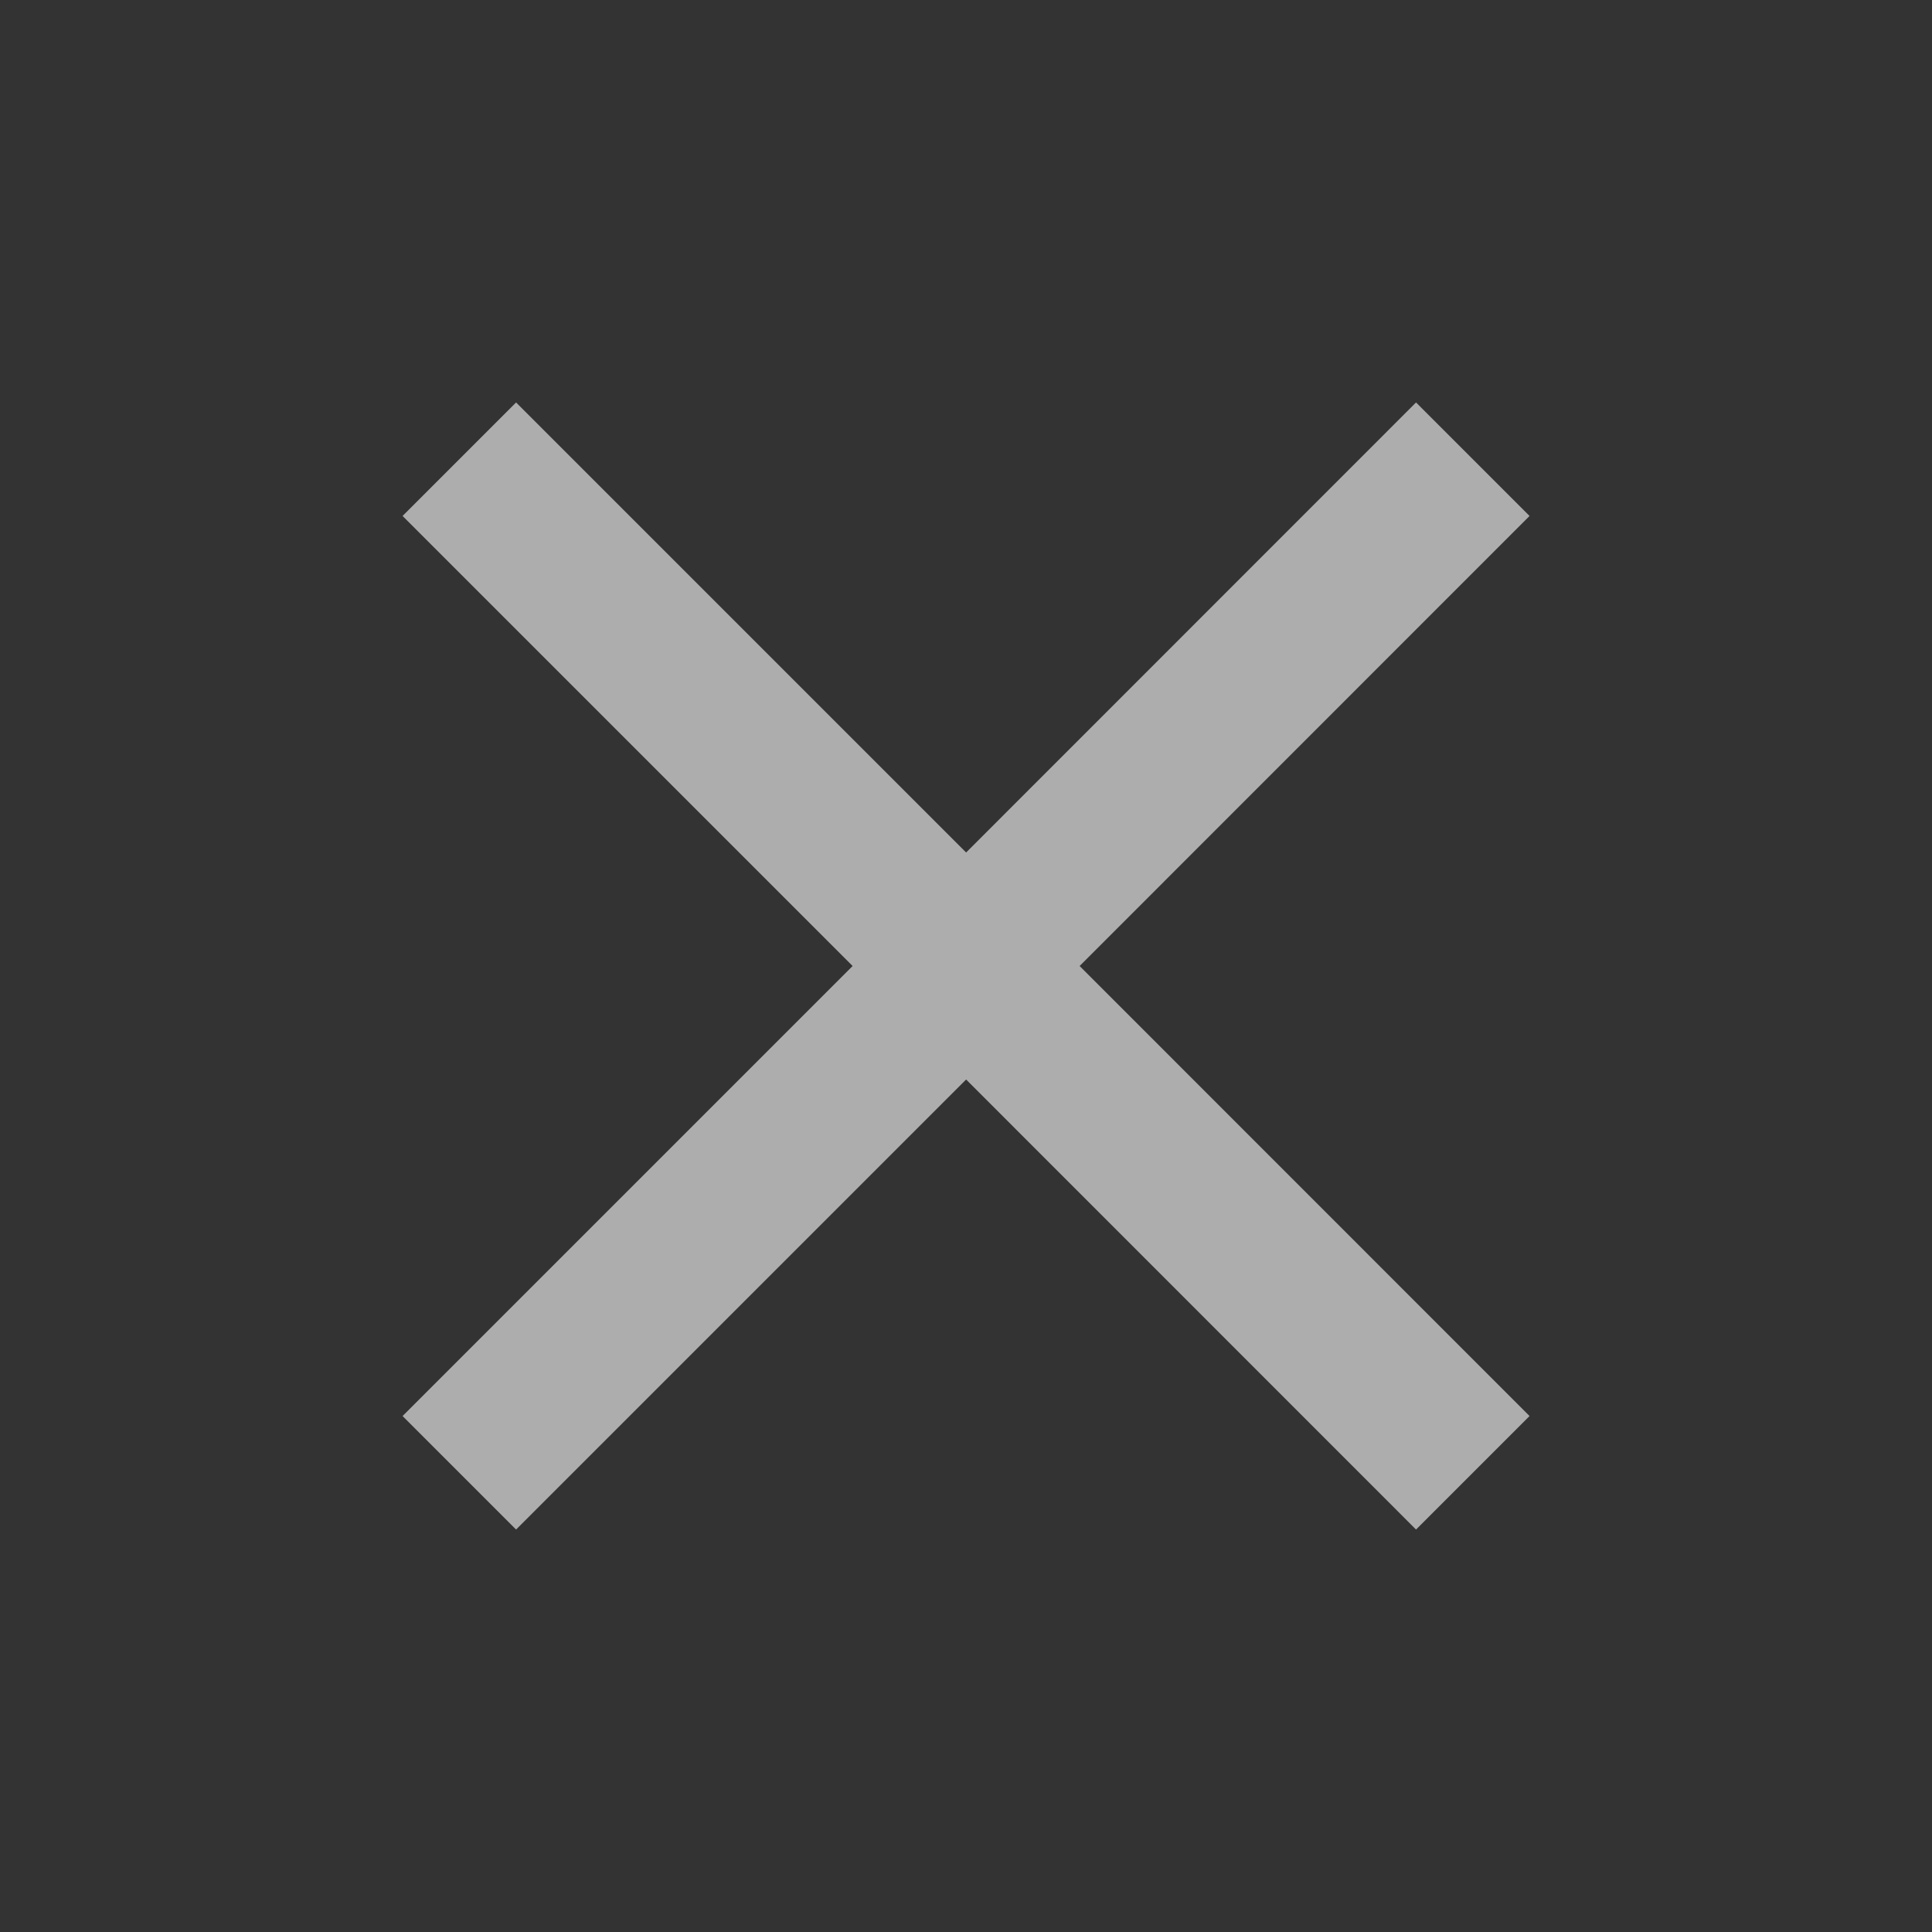 <svg width="16" height="16" viewBox="0 0 16 16" fill="none" xmlns="http://www.w3.org/2000/svg">
<rect x="0" y="0" width="16" height="16" fill="#333333" stroke="none"/>
<g opacity="0.6">
<path d="M12.667 4.273L11.727 3.333L8.001 7.06L4.274 3.333L3.334 4.273L7.061 8L3.334 11.727L4.274 12.667L8.001 8.94L11.727 12.667L12.667 11.727L8.941 8L12.667 4.273Z" fill="white"/>
</g>
</svg>
